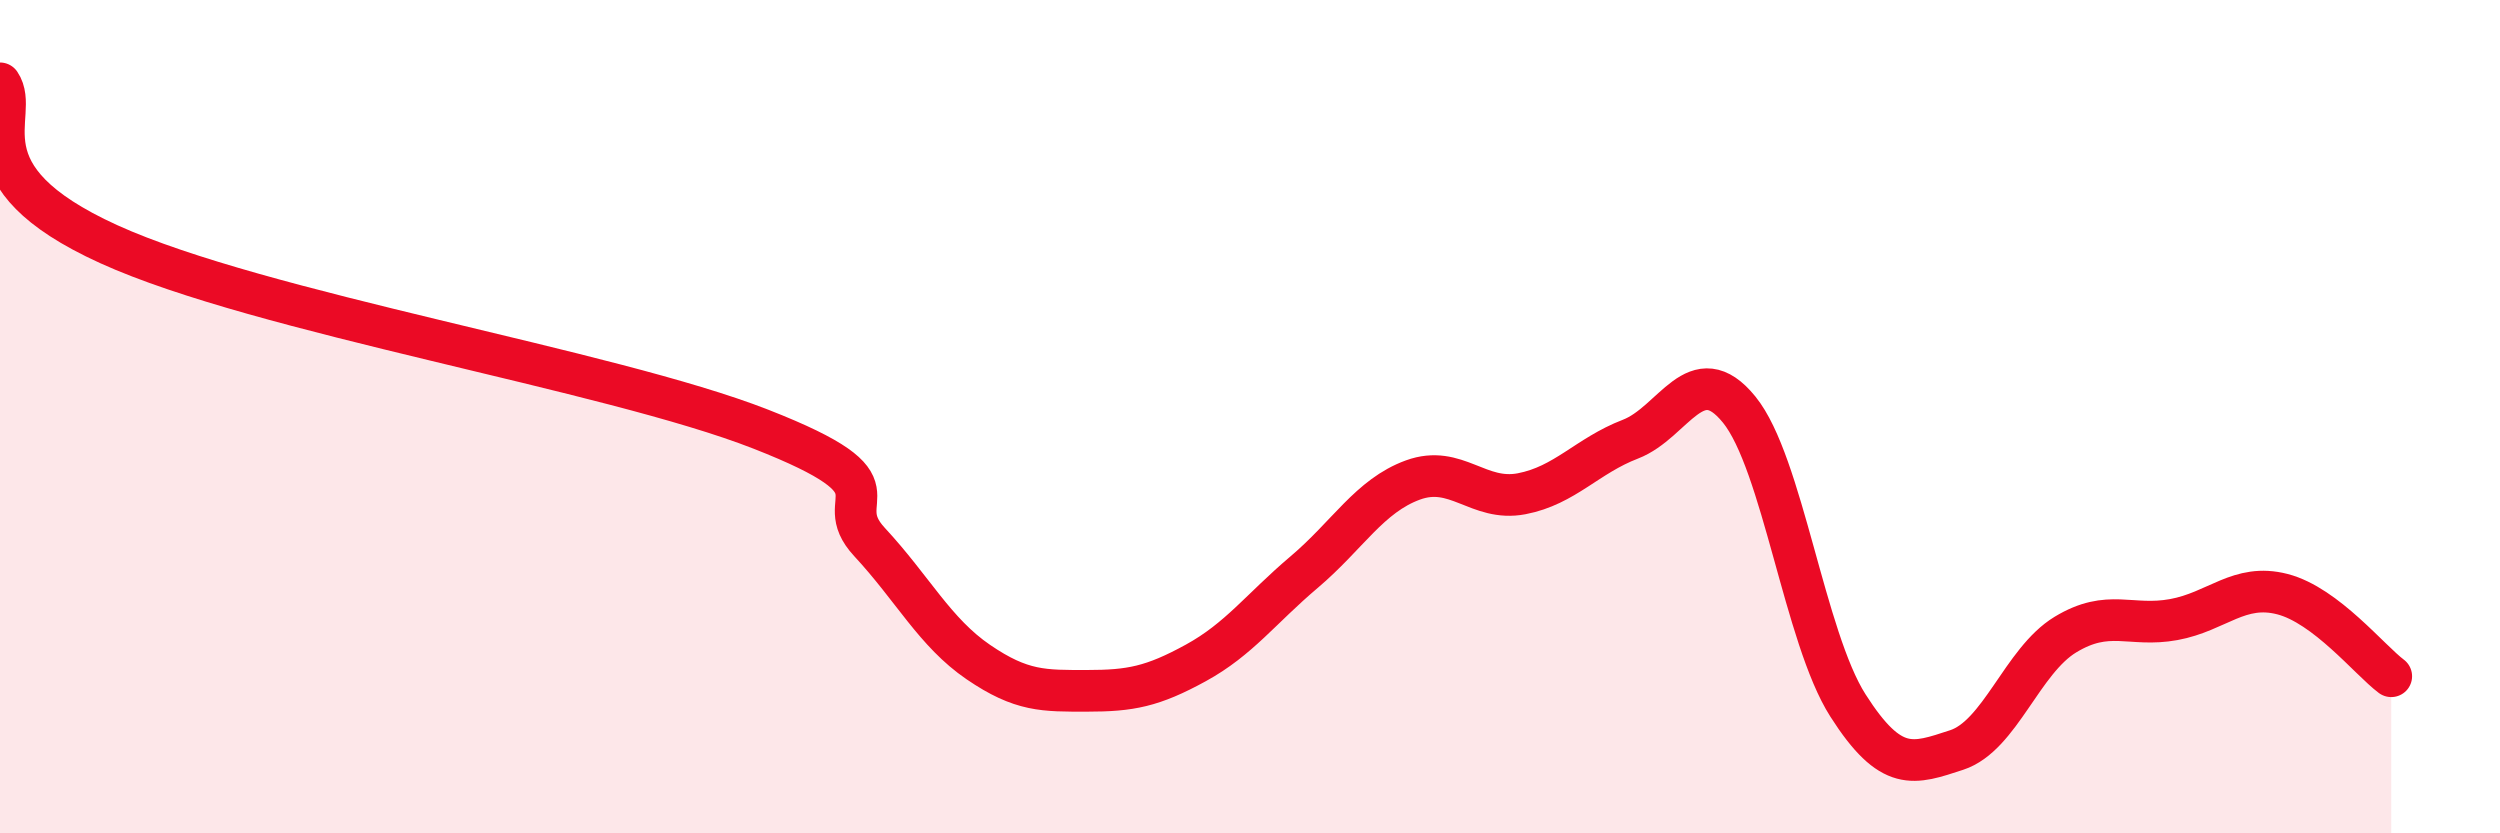 
    <svg width="60" height="20" viewBox="0 0 60 20" xmlns="http://www.w3.org/2000/svg">
      <path
        d="M 0,2 C 0.52,2.77 -1.04,4.2 2.61,5.86 C 6.26,7.52 14.61,8.87 18.26,10.3 C 21.91,11.73 19.83,11.89 20.87,13.01 C 21.91,14.13 22.44,15.18 23.48,15.89 C 24.52,16.6 25.05,16.58 26.09,16.58 C 27.13,16.58 27.66,16.48 28.7,15.91 C 29.74,15.34 30.26,14.61 31.3,13.73 C 32.34,12.85 32.87,11.9 33.91,11.52 C 34.95,11.14 35.48,12.05 36.52,11.85 C 37.56,11.65 38.09,10.94 39.13,10.54 C 40.17,10.14 40.7,8.55 41.74,9.83 C 42.78,11.11 43.31,15.3 44.35,16.93 C 45.39,18.56 45.92,18.34 46.96,18 C 48,17.66 48.53,15.86 49.57,15.23 C 50.61,14.6 51.13,15.06 52.17,14.87 C 53.21,14.68 53.74,13.99 54.78,14.26 C 55.82,14.53 56.87,15.84 57.39,16.23L57.39 20L0 20Z"
        fill="#EB0A25"
        opacity="0.1"
        stroke-linecap="round"
        stroke-linejoin="round"
      />
      <path
        d="M 0,2 C 0.52,2.77 -1.04,4.2 2.61,5.86 C 6.26,7.52 14.61,8.87 18.26,10.3 C 21.91,11.73 19.83,11.89 20.87,13.01 C 21.91,14.13 22.44,15.18 23.48,15.89 C 24.52,16.6 25.05,16.58 26.09,16.58 C 27.13,16.58 27.66,16.48 28.7,15.91 C 29.74,15.34 30.26,14.61 31.3,13.73 C 32.34,12.85 32.87,11.9 33.91,11.52 C 34.95,11.14 35.48,12.05 36.52,11.85 C 37.56,11.65 38.09,10.94 39.13,10.54 C 40.17,10.14 40.7,8.55 41.74,9.83 C 42.78,11.11 43.31,15.3 44.35,16.93 C 45.39,18.56 45.92,18.34 46.96,18 C 48,17.66 48.53,15.86 49.57,15.23 C 50.61,14.6 51.13,15.06 52.17,14.87 C 53.21,14.68 53.74,13.99 54.78,14.26 C 55.82,14.53 56.87,15.84 57.39,16.23"
        stroke="#EB0A25"
        stroke-width="1"
        fill="none"
        stroke-linecap="round"
        stroke-linejoin="round"
      />
    </svg>
  